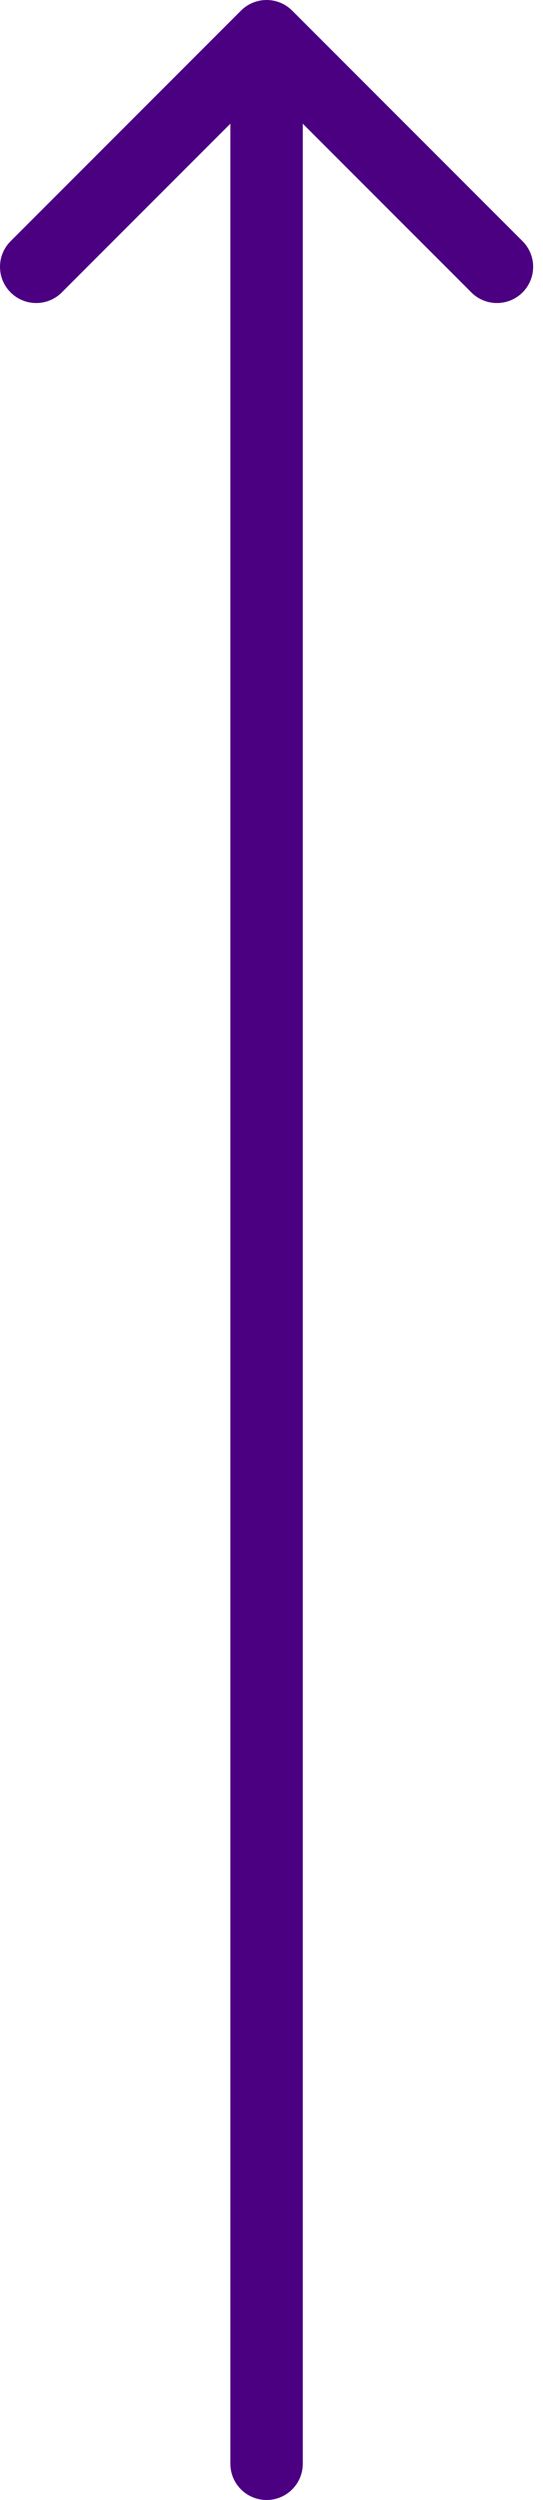 <svg width="30" height="138" viewBox="0 0 30 138" fill="none" xmlns="http://www.w3.org/2000/svg">
<path d="M12.728 136C12.728 137.105 13.623 138 14.728 138C15.833 138 16.728 137.105 16.728 136L14.728 136L12.728 136ZM16.142 0.586C15.361 -0.195 14.095 -0.195 13.314 0.586L0.586 13.314C-0.195 14.095 -0.195 15.361 0.586 16.142C1.367 16.923 2.633 16.923 3.414 16.142L14.728 4.828L26.042 16.142C26.823 16.923 28.089 16.923 28.87 16.142C29.651 15.361 29.651 14.095 28.87 13.314L16.142 0.586ZM14.728 136L16.728 136L16.728 2L14.728 2L12.728 2L12.728 136L14.728 136Z" fill="#4B0082"/>
</svg>
